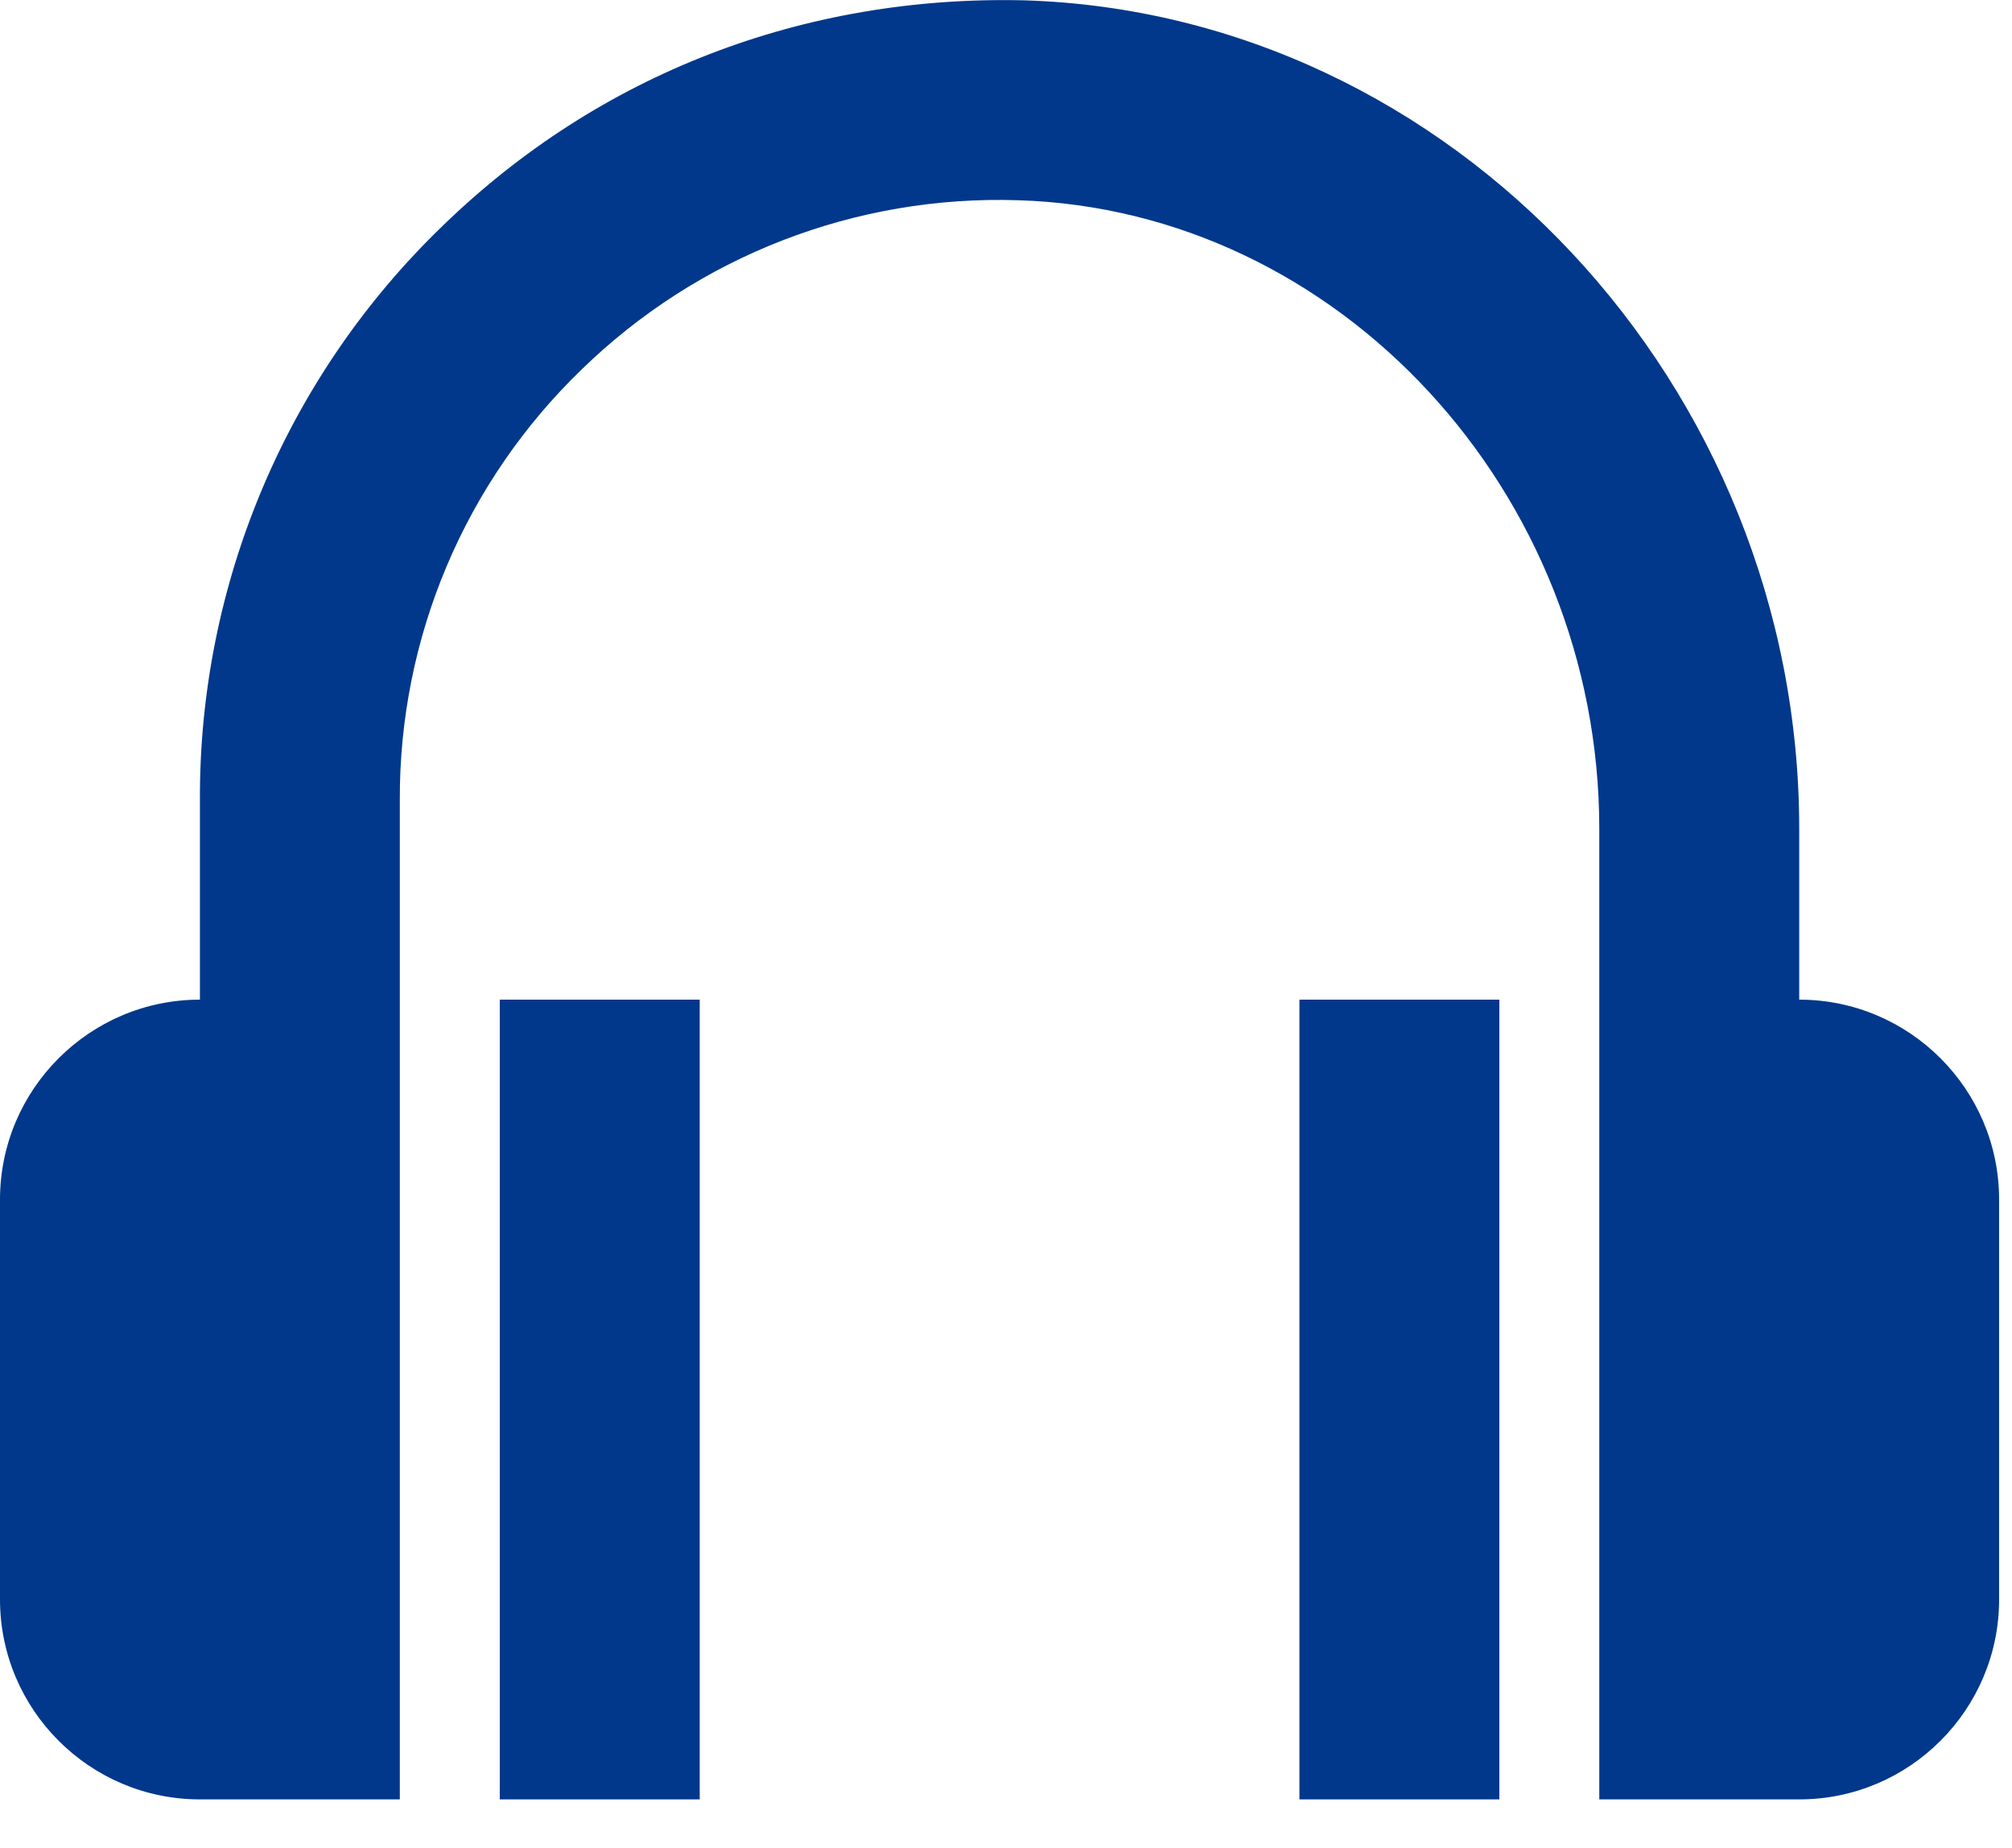 <svg width="49" height="45" viewBox="0 0 49 45" fill="none" xmlns="http://www.w3.org/2000/svg">
<g clip-path="url(#clip0_5732_9199)">
<path d="M43.818 24.343V20.188C43.818 9.375 35.349 0.322 24.939 0.008C19.574 -0.117 14.591 1.799 10.781 5.499C8.903 7.309 7.411 9.48 6.395 11.882C5.379 14.284 4.859 16.867 4.869 19.475V24.343C2.184 24.343 0 26.527 0 29.212V38.949C0 41.634 2.184 43.818 4.869 43.818H9.737V19.475C9.73 17.519 10.119 15.582 10.881 13.78C11.643 11.979 12.762 10.35 14.17 8.993C15.573 7.627 17.236 6.559 19.061 5.852C20.886 5.145 22.835 4.813 24.791 4.876C32.6 5.11 38.949 11.979 38.949 20.188V43.818H43.818C46.503 43.818 48.686 41.634 48.686 38.949V29.212C48.686 26.527 46.503 24.343 43.818 24.343Z" fill="#01388B"/>
<path d="M12.172 24.343H17.041V43.818H12.172V24.343ZM31.646 24.343H36.515V43.818H31.646V24.343Z" fill="#01388B"/>
</g>
<defs>
<clipPath id="clip0_5732_9199">
<rect width="48.964" height="44.513" fill="white" transform="translate(0 0)"/>
</clipPath>
</defs>
</svg>
